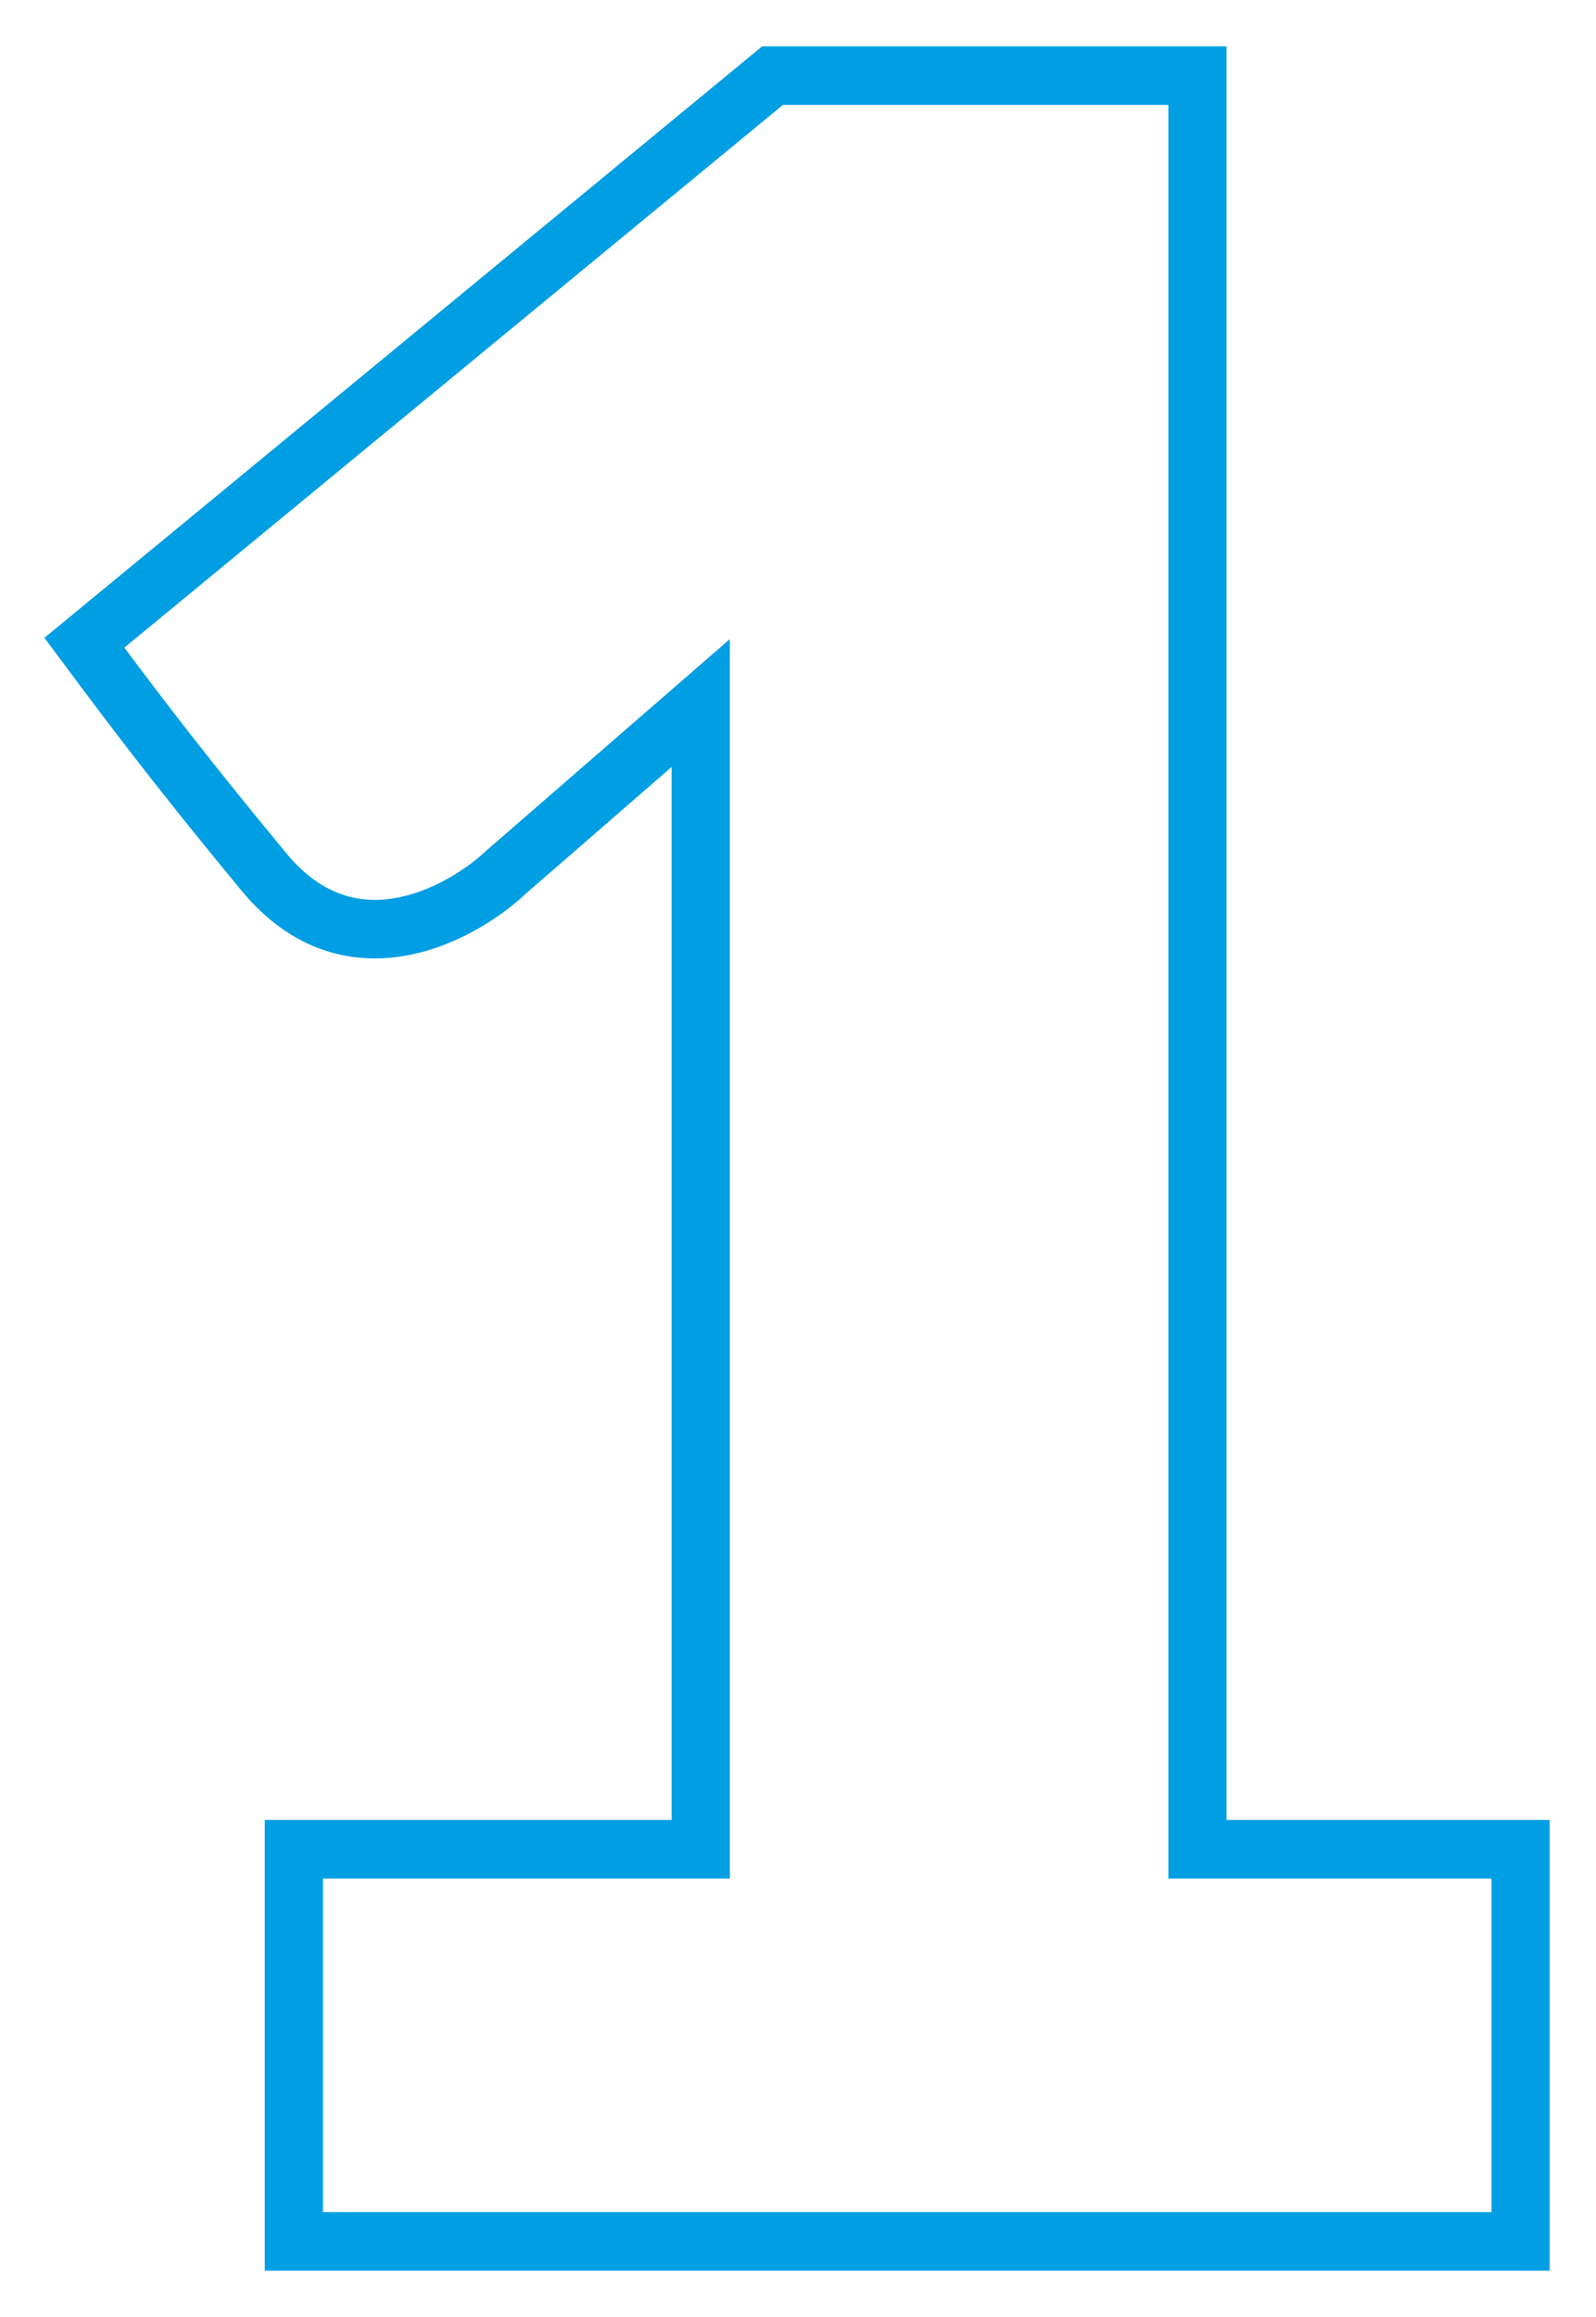 <svg width="31" height="45" viewBox="0 0 31 45" fill="none" xmlns="http://www.w3.org/2000/svg">
<path fill-rule="evenodd" clip-rule="evenodd" d="M14.84 1H23.724V35.447H30V44H5.243V35.447H13.146V14.676L10.145 17.283C9.733 17.674 8.92 18.25 7.947 18.446C6.929 18.652 5.758 18.431 4.769 17.235C3.019 15.117 2.142 13.938 1.268 12.764L1 12.404L14.84 1ZM15.172 1.937L2.279 12.561C3.067 13.618 3.925 14.749 5.484 16.635C6.233 17.541 7.048 17.672 7.765 17.527C8.521 17.375 9.187 16.907 9.514 16.594L9.522 16.587L14.076 12.632V36.384H6.173V43.063H29.07V36.384H22.794V1.937H15.172Z" fill="#009EE3" stroke="#009EE3" stroke-width="0.2"/>
</svg>
